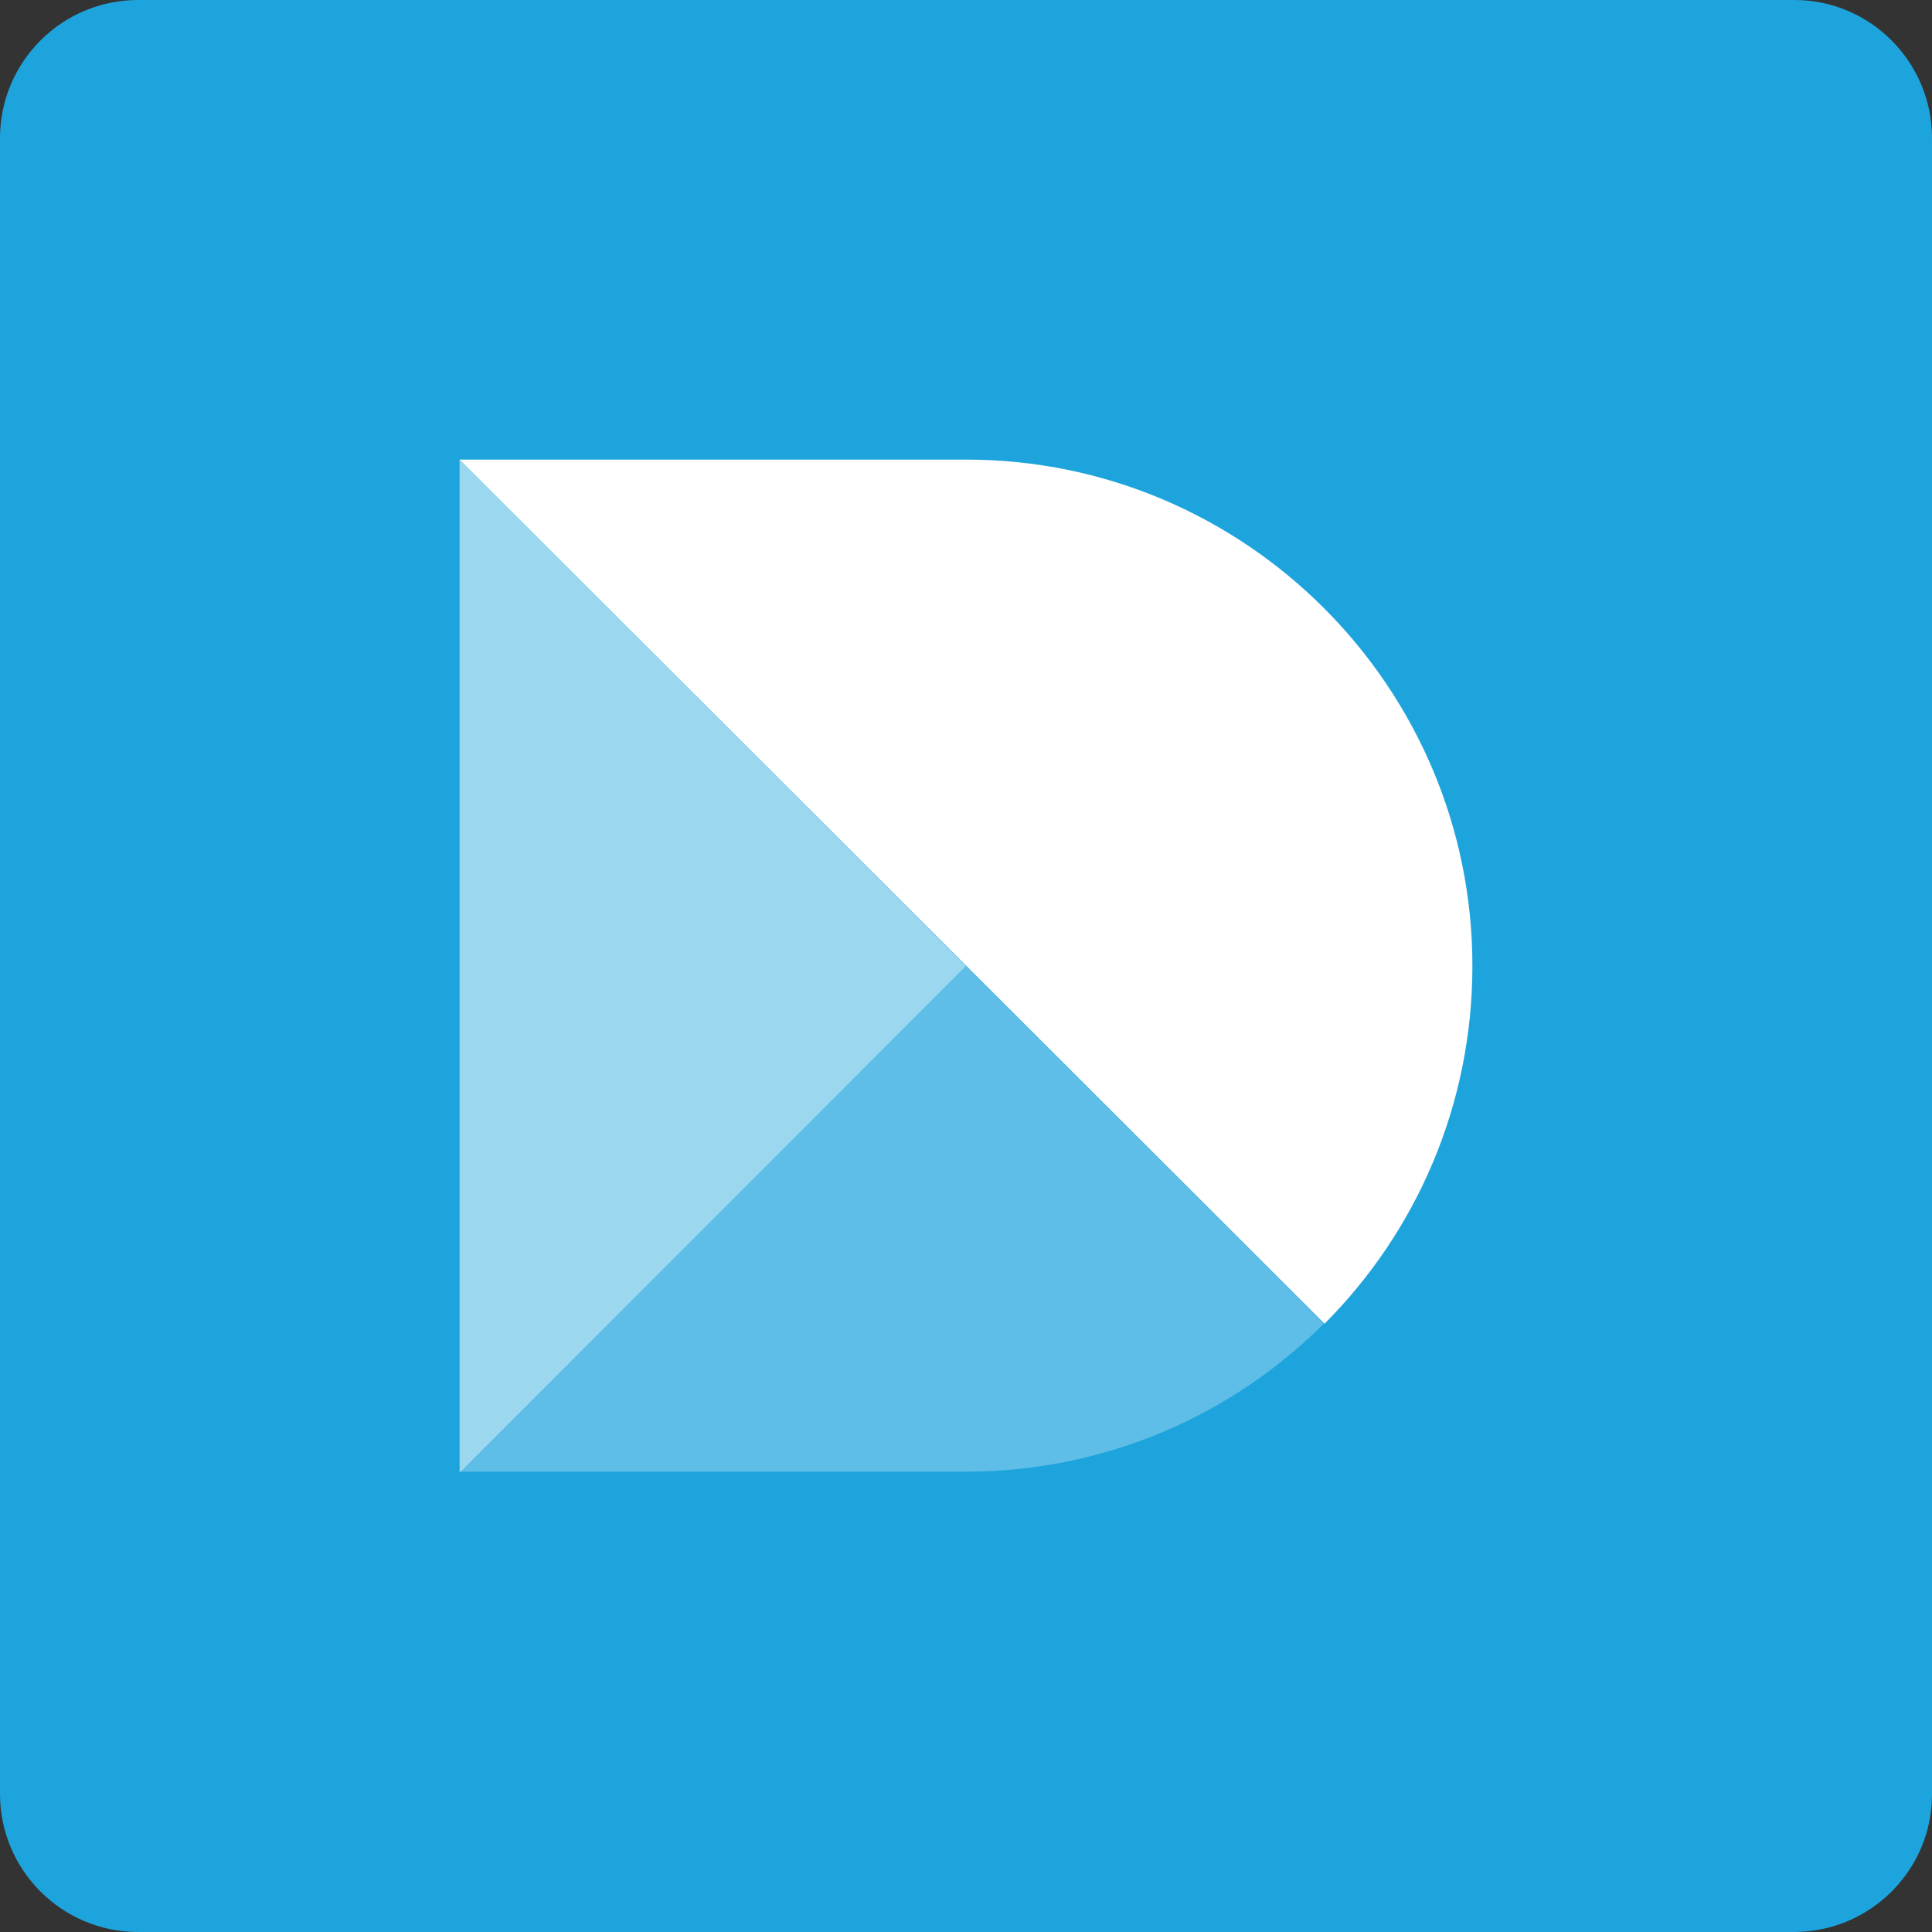 <?xml version="1.0" encoding="utf-8"?>
<!-- Generator: Adobe Illustrator 25.0.0, SVG Export Plug-In . SVG Version: 6.00 Build 0)  -->
<svg version="1.1" id="Vrstva_1" xmlns="http://www.w3.org/2000/svg" xmlns:xlink="http://www.w3.org/1999/xlink" x="0px" y="0px"
	 viewBox="0 0 256 256" style="enable-background:new 0 0 256 256;" xml:space="preserve">
<rect x="0" y="0" width="256" height="256" fill="#333333" stroke="none"/>
<style type="text/css">
	.st0{fill:#1EA4DD;}
	.st1{opacity:0.56;fill:#FFFFFF;}
	.st2{opacity:0.29;fill:#FFFFFF;}
	.st3{fill:#FFFFFF;}
	.st4{fill:#36AADC;}
</style>
<path class="st0" d="M237.7,256H18.3C8.2,256,0,247.8,0,237.7V18.3C0,8.2,8.2,0,18.3,0h219.5C247.8,0,256,8.2,256,18.3v219.5
	C256,247.8,247.8,256,237.7,256z"/>
<g>
	<polygon class="st1" points="128,128 60.9,195.1 60.9,60.9 	"/>
	<path class="st2" d="M175.4,175.4c-12.1,12.1-28.9,19.6-47.4,19.6H60.9L128,128L175.4,175.4z"/>
	<path class="st3" d="M195.1,128c0,18.5-7.5,35.3-19.6,47.4h0L60.9,60.9H128C165,60.9,195.1,91,195.1,128z"/>
	<line class="st4" x1="128" y1="128" x2="128" y2="128"/>
</g>
</svg>
